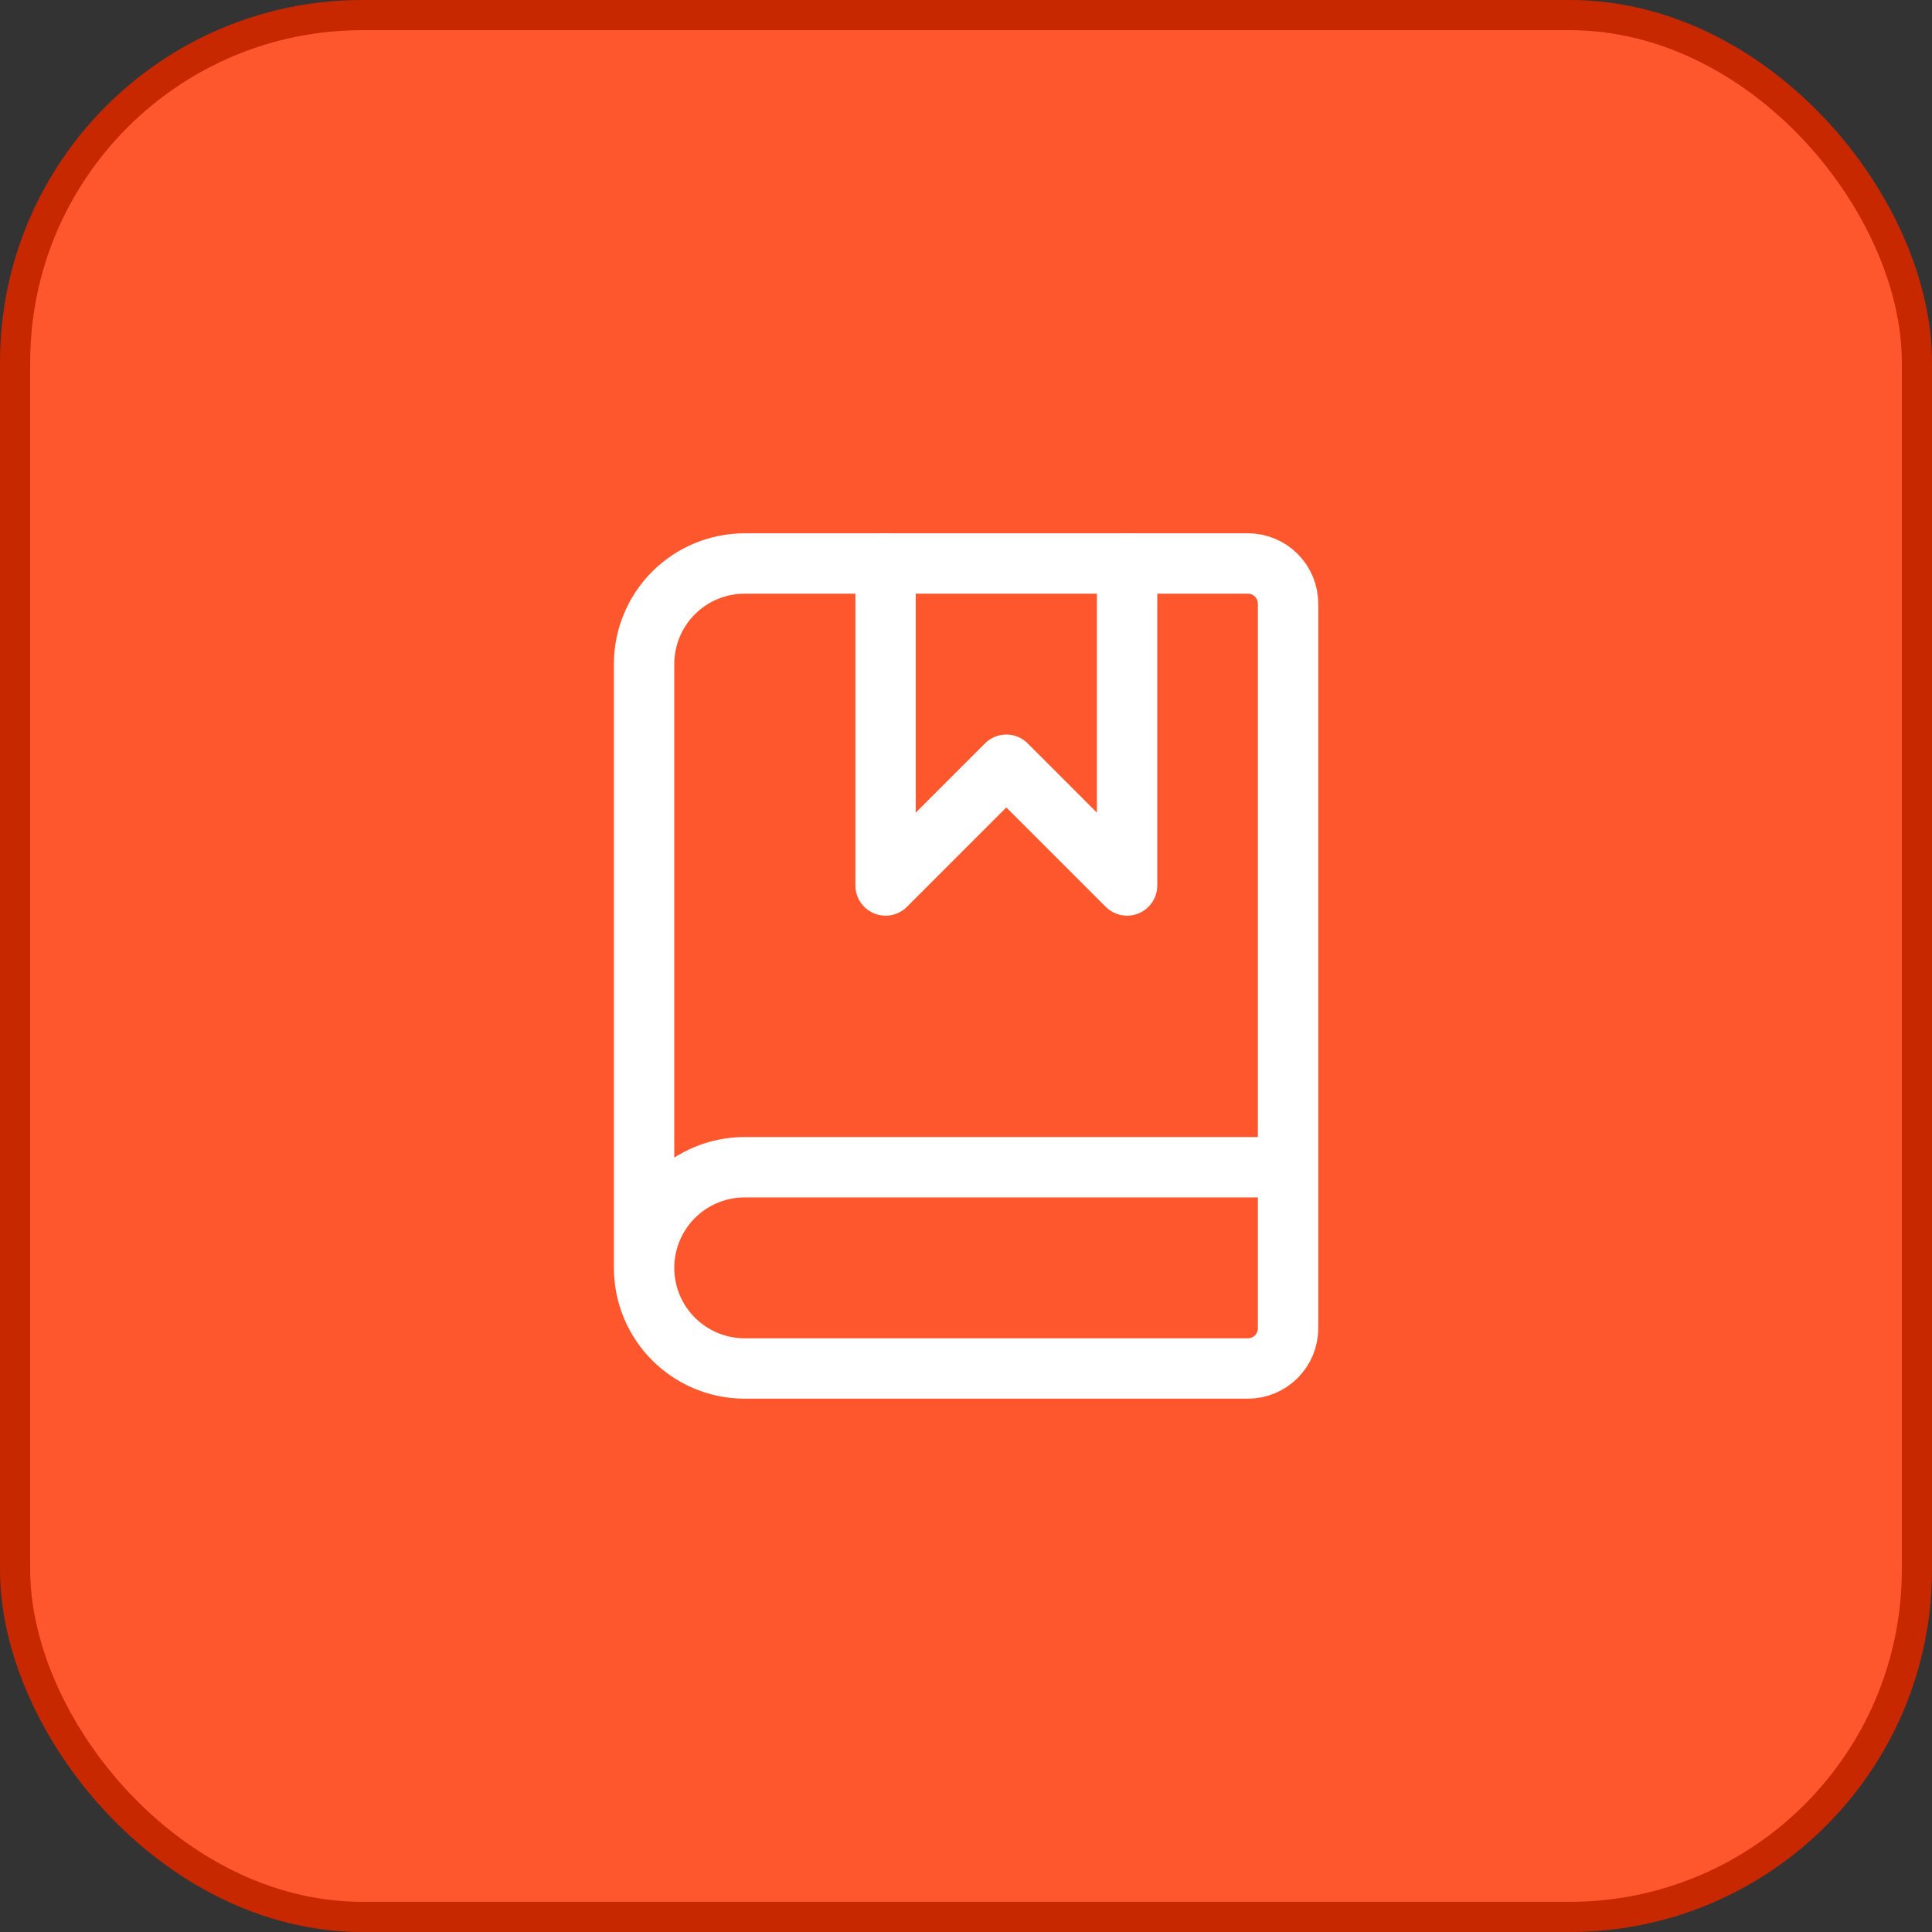 <svg width="64" height="64" viewBox="0 0 64 64" fill="none" xmlns="http://www.w3.org/2000/svg">
<rect x="0" y="0" width="64" height="64" fill="#333333" stroke="none"/>
<rect x="0.5" y="0.5" width="63" height="63" rx="11.5" fill="#FF572D"/>
<rect x="0.5" y="0.5" width="63" height="63" rx="11.5" stroke="#C72800"/>
<path d="M29.336 18.666V29.333L33.336 25.333L37.336 29.333V18.666" stroke="white" stroke-width="2" stroke-linecap="round" stroke-linejoin="round"/>
<path d="M21.336 41.999V21.999C21.336 21.115 21.687 20.267 22.312 19.642C22.937 19.017 23.785 18.666 24.669 18.666H41.336C41.69 18.666 42.029 18.806 42.279 19.056C42.529 19.307 42.669 19.646 42.669 19.999V43.999C42.669 44.353 42.529 44.692 42.279 44.942C42.029 45.192 41.69 45.333 41.336 45.333H24.669C23.785 45.333 22.937 44.981 22.312 44.356C21.687 43.731 21.336 42.883 21.336 41.999ZM21.336 41.999C21.336 41.115 21.687 40.267 22.312 39.642C22.937 39.017 23.785 38.666 24.669 38.666H42.669" stroke="white" stroke-width="2" stroke-linecap="round" stroke-linejoin="round"/>
</svg>

